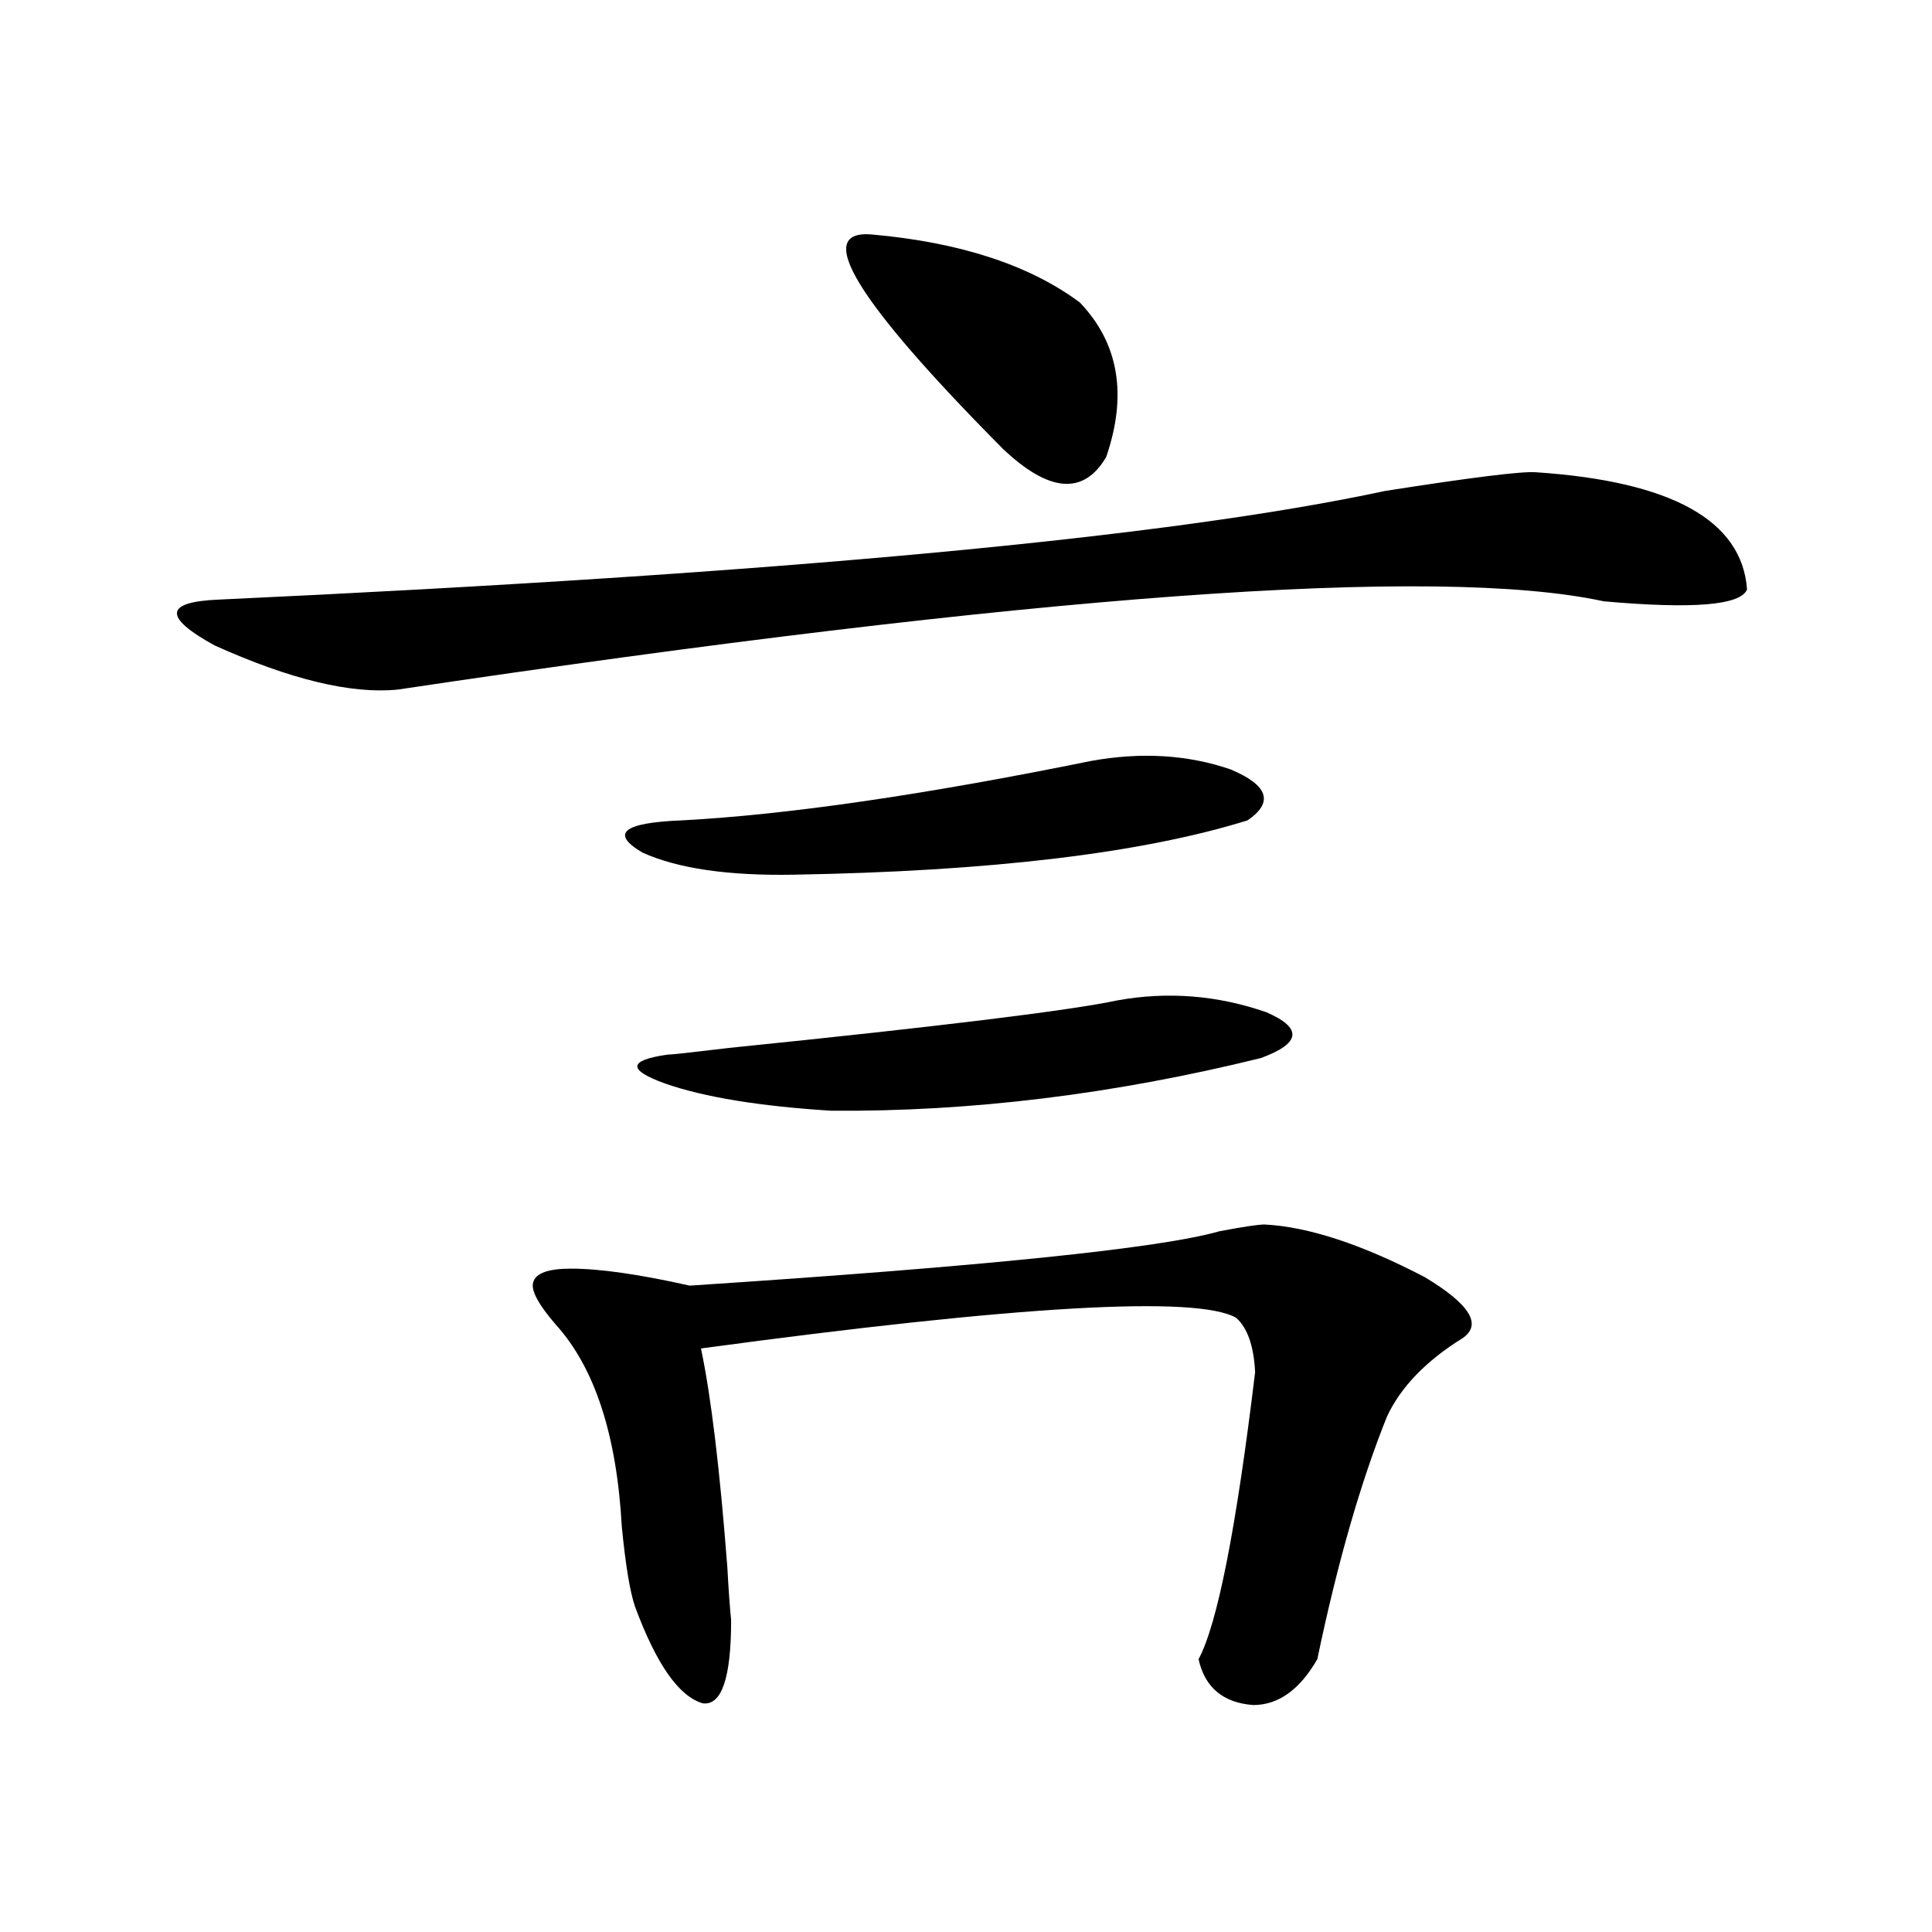 <?xml version="1.0" encoding="utf-8"?>
<!-- Generator: Adobe Illustrator 16.0.0, SVG Export Plug-In . SVG Version: 6.00 Build 0)  -->
<!DOCTYPE svg PUBLIC "-//W3C//DTD SVG 1.1//EN" "http://www.w3.org/Graphics/SVG/1.1/DTD/svg11.dtd">
<svg version="1.1" id="图层_1" xmlns="http://www.w3.org/2000/svg" xmlns:xlink="http://www.w3.org/1999/xlink" x="0px" y="0px"
	 width="1000px" height="1000px" viewBox="0 0 1000 1000" enable-background="new 0 0 1000 1000" xml:space="preserve">
<path d="M795.005,244.441c70.242,4.696,106.659,24.911,109.266,60.645c-3.262,8.212-27.972,10.259-74.145,6.152
	c-86.507-18.745-294.627-3.516-624.375,45.703c-24.069,2.349-55.608-5.273-94.632-22.852c-26.676-14.64-26.021-22.55,1.951-23.73
	c290.725-13.472,492.016-32.218,603.888-56.25C761.835,247.078,787.841,243.864,795.005,244.441z M654.521,633.797
	c22.759,1.181,50.396,10.259,82.925,27.246c23.414,14.063,29.908,24.609,19.512,31.641c-18.871,11.728-31.874,25.2-39.023,40.43
	c-13.658,33.989-25.7,75.888-36.097,125.684c-9.115,15.82-20.167,23.73-33.17,23.73c-15.609-1.181-25.045-9.091-28.292-23.73
	c9.756-18.169,19.512-67.676,29.268-148.535c-0.655-13.472-3.902-22.852-9.756-28.125c-20.167-11.714-112.527-6.44-277.066,15.82
	c5.198,24.609,9.756,62.402,13.658,113.379c0.641,11.714,1.296,20.792,1.951,27.246c0,29.883-4.878,44.233-14.634,43.066
	c-12.362-3.516-24.069-20.215-35.121-50.098c-2.606-7.622-4.878-21.382-6.829-41.309c-2.606-47.461-13.993-82.315-34.146-104.59
	c-9.115-10.547-13.018-17.866-11.707-21.973c1.296-4.683,7.805-7.031,19.512-7.031c14.954,0,35.441,2.938,61.462,8.789
	c152.191-9.956,243.562-19.336,274.14-28.125C643.454,634.978,651.259,633.797,654.521,633.797z M564.767,393.855
	c26.006-4.683,50.075-3.214,72.193,4.395c19.512,8.212,22.438,17.001,8.78,26.367c-54.633,17.001-133.015,26.367-235.116,28.125
	c-33.825,0.591-59.846-3.214-78.047-11.426c-16.92-9.956-10.091-15.519,20.487-16.699
	C407.697,421.692,478.26,411.434,564.767,393.855z M578.425,517.781c26.006-4.683,51.706-2.637,77.071,6.152
	c18.856,8.212,17.881,16.122-2.927,23.73c-76.096,18.759-150.24,27.837-222.434,27.246c-37.072-2.335-65.699-7.031-85.852-14.063
	c-19.512-7.031-19.191-12.003,0.976-14.941c1.951,0,12.683-1.167,32.194-3.516C486.72,531.267,553.7,523.055,578.425,517.781z
	 M451.599,121.395c45.518,4.106,81.294,15.82,107.314,35.156c20.152,21.094,24.71,47.763,13.658,79.98
	c-11.707,19.927-29.603,18.457-53.657-4.395C442.818,155.384,420.38,118.47,451.599,121.395z"/>
</svg>
